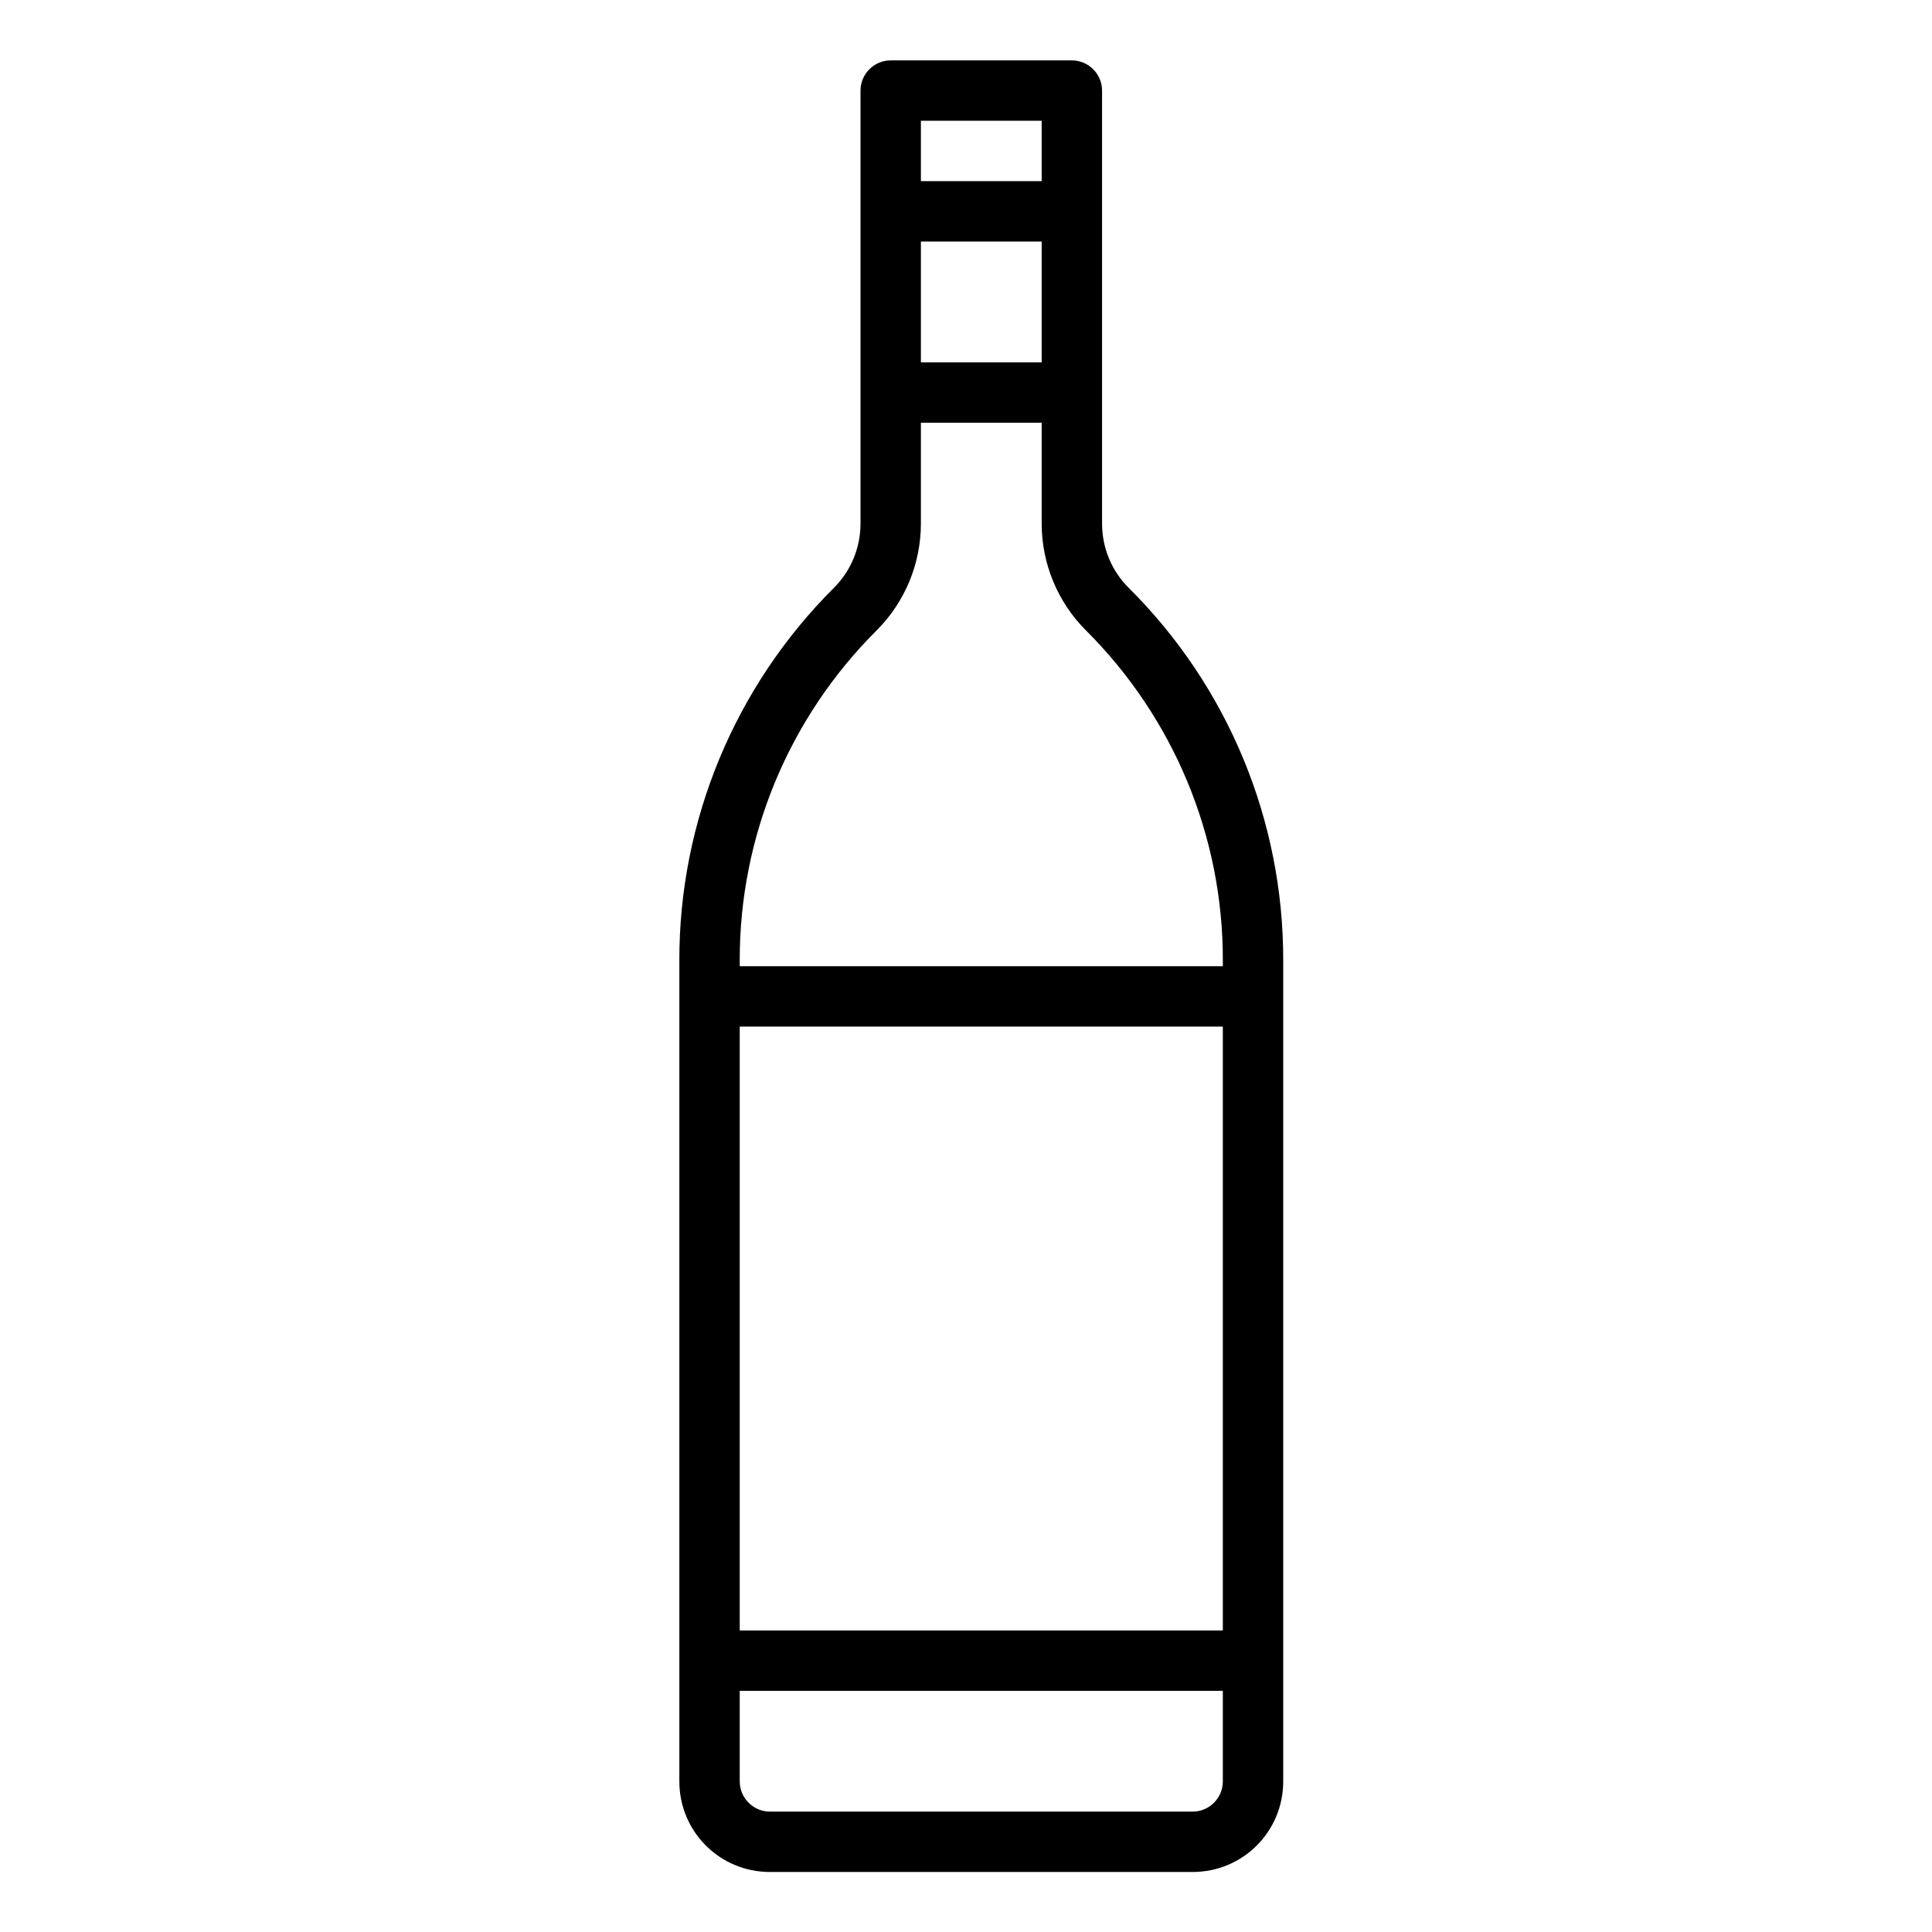 <?xml version="1.0" encoding="utf-8"?>
<!-- Generator: Adobe Illustrator 25.2.1, SVG Export Plug-In . SVG Version: 6.00 Build 0)  -->
<svg version="1.1" id="Capa_1" xmlns="http://www.w3.org/2000/svg" xmlns:xlink="http://www.w3.org/1999/xlink" x="0px" y="0px"
	 viewBox="0 0 511.9 511.9" style="enable-background:new 0 0 511.9 511.9;" xml:space="preserve">
<g>
	<g>
		<path d="M299,155.7c-4.5-4.5-7-10.6-7-17V24c0-4.4-3.6-8-8-8h-48c-4.4,0-8,3.6-8,8v114.7c0,6.4-2.5,12.5-7,17
			c-26.3,26.2-41.1,61.8-41,98.9V472c0,13.3,10.7,24,24,24h112c13.3,0,24-10.7,24-24V254.6C340.1,217.5,325.4,181.9,299,155.7z
			 M244,32h32v16h-32V32z M244,64h32v32h-32V64z M324,472c0,4.4-3.6,8-8,8H204c-4.4,0-8-3.6-8-8v-24h128V472z M324,432H196V272h128
			V432z M324,256H196v-1.4c-0.1-32.9,13-64.4,36.3-87.6c7.5-7.5,11.7-17.7,11.7-28.3V112h32v26.7c0,10.6,4.2,20.8,11.7,28.3
			c23.3,23.2,36.4,54.7,36.3,87.6V256z"/>
	</g>
</g>
</svg>
